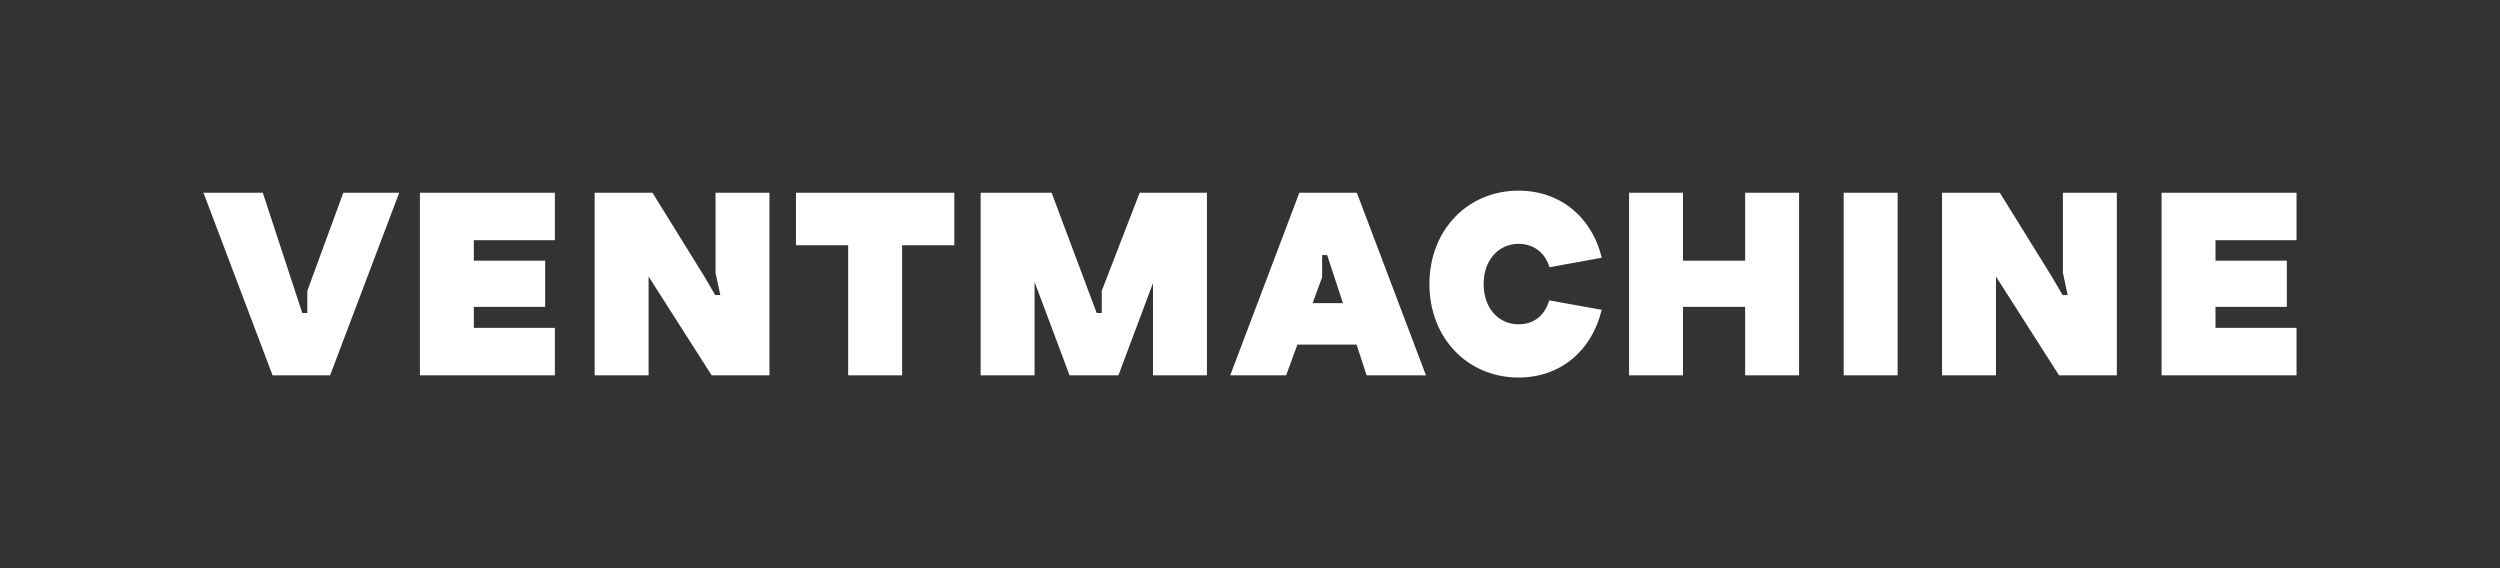 <?xml version="1.0" encoding="utf-8"?>
<!-- Generator: Adobe Illustrator 26.3.1, SVG Export Plug-In . SVG Version: 6.00 Build 0)  -->
<svg version="1.1" id="Layer_1" xmlns="http://www.w3.org/2000/svg" xmlns:xlink="http://www.w3.org/1999/xlink" x="0px" y="0px"
	 viewBox="0 0 623.622 141.732" style="enable-background:new 0 0 623.622 141.732;" xml:space="preserve">
<rect x="0" y="0" width="623.622" height="141.732" fill="#333333" stroke="none"/>
<style type="text/css">
	.st0{fill:#FFFFFF;}
</style>
<path class="st0" d="M99.583,48.082l-17.239,45.54H67.995l-17.239-45.54l14.798,0.001l9.852,30.002h1.252v-5.525l8.979-24.477
	L99.583,48.082z M138.411,59.922V48.08h-33.659v0v45.54v0h33.659V81.78h-20.214v-5.226h17.793V65.021h-17.793v-5.099H138.411z
	 M572.866,59.922V48.08h-33.659v0v45.54v0h33.659V81.78h-20.214v-5.226h17.793V65.021h-17.793v-5.099H572.866z M178.488,48.082
	v19.978l1.192,5.543h-1.274l-2.628-4.508l-13.017-21.012l-14.425-0.001v45.54h13.454V68.983l15.732,24.639h14.419v-45.54H178.488z
	 M514.588,48.082v19.978l1.192,5.543h-1.274l-2.627-4.508l-13.017-21.012l-14.425-0.001v45.54h13.455V68.983l15.732,24.639h14.419
	v-45.54H514.588z M338.393,85.96h-14.757l-2.81,7.661l-13.947,0.001l17.239-45.54h14.349l17.239,45.54l-14.798-0.001L338.393,85.96z
	 M334.998,75.62l-3.941-12.001h-1.252v5.526l-2.375,6.476H334.998z M435.318,48.082v16.939h-15.497V48.082h-13.455v45.54h13.455
	V76.554h15.497v17.067h13.455v-45.54H435.318z M473.358,48.082h-13.454v45.54h13.454V48.082z M284.288,48.082l-9.453,24.445v5.555
	h-1.265l-11.246-30h-17.708v45.54h13.454V70.331l8.731,23.291h12.187l8.623-23.003v23.003h13.455v-45.54H284.288z M238.05,48.082
	h-39.496v13.098h13.02v32.442h13.455V61.179h13.021V48.082z M386.45,74.926c-1.001,3.468-3.553,5.974-7.667,5.974
	c-4.831,0-8.694-3.884-8.694-10.035c0-6.149,3.863-10.035,8.694-10.035c4.184,0,6.759,2.589,7.723,5.826h0.053l13.002-2.363
	c-2.349-9.779-10.041-16.735-20.778-16.735c-12.557,0-22.215,9.712-22.215,23.307c0,13.597,9.658,23.309,22.215,23.309
	c10.702,0,18.381-6.911,20.757-16.894L386.45,74.926z"/>
</svg>
